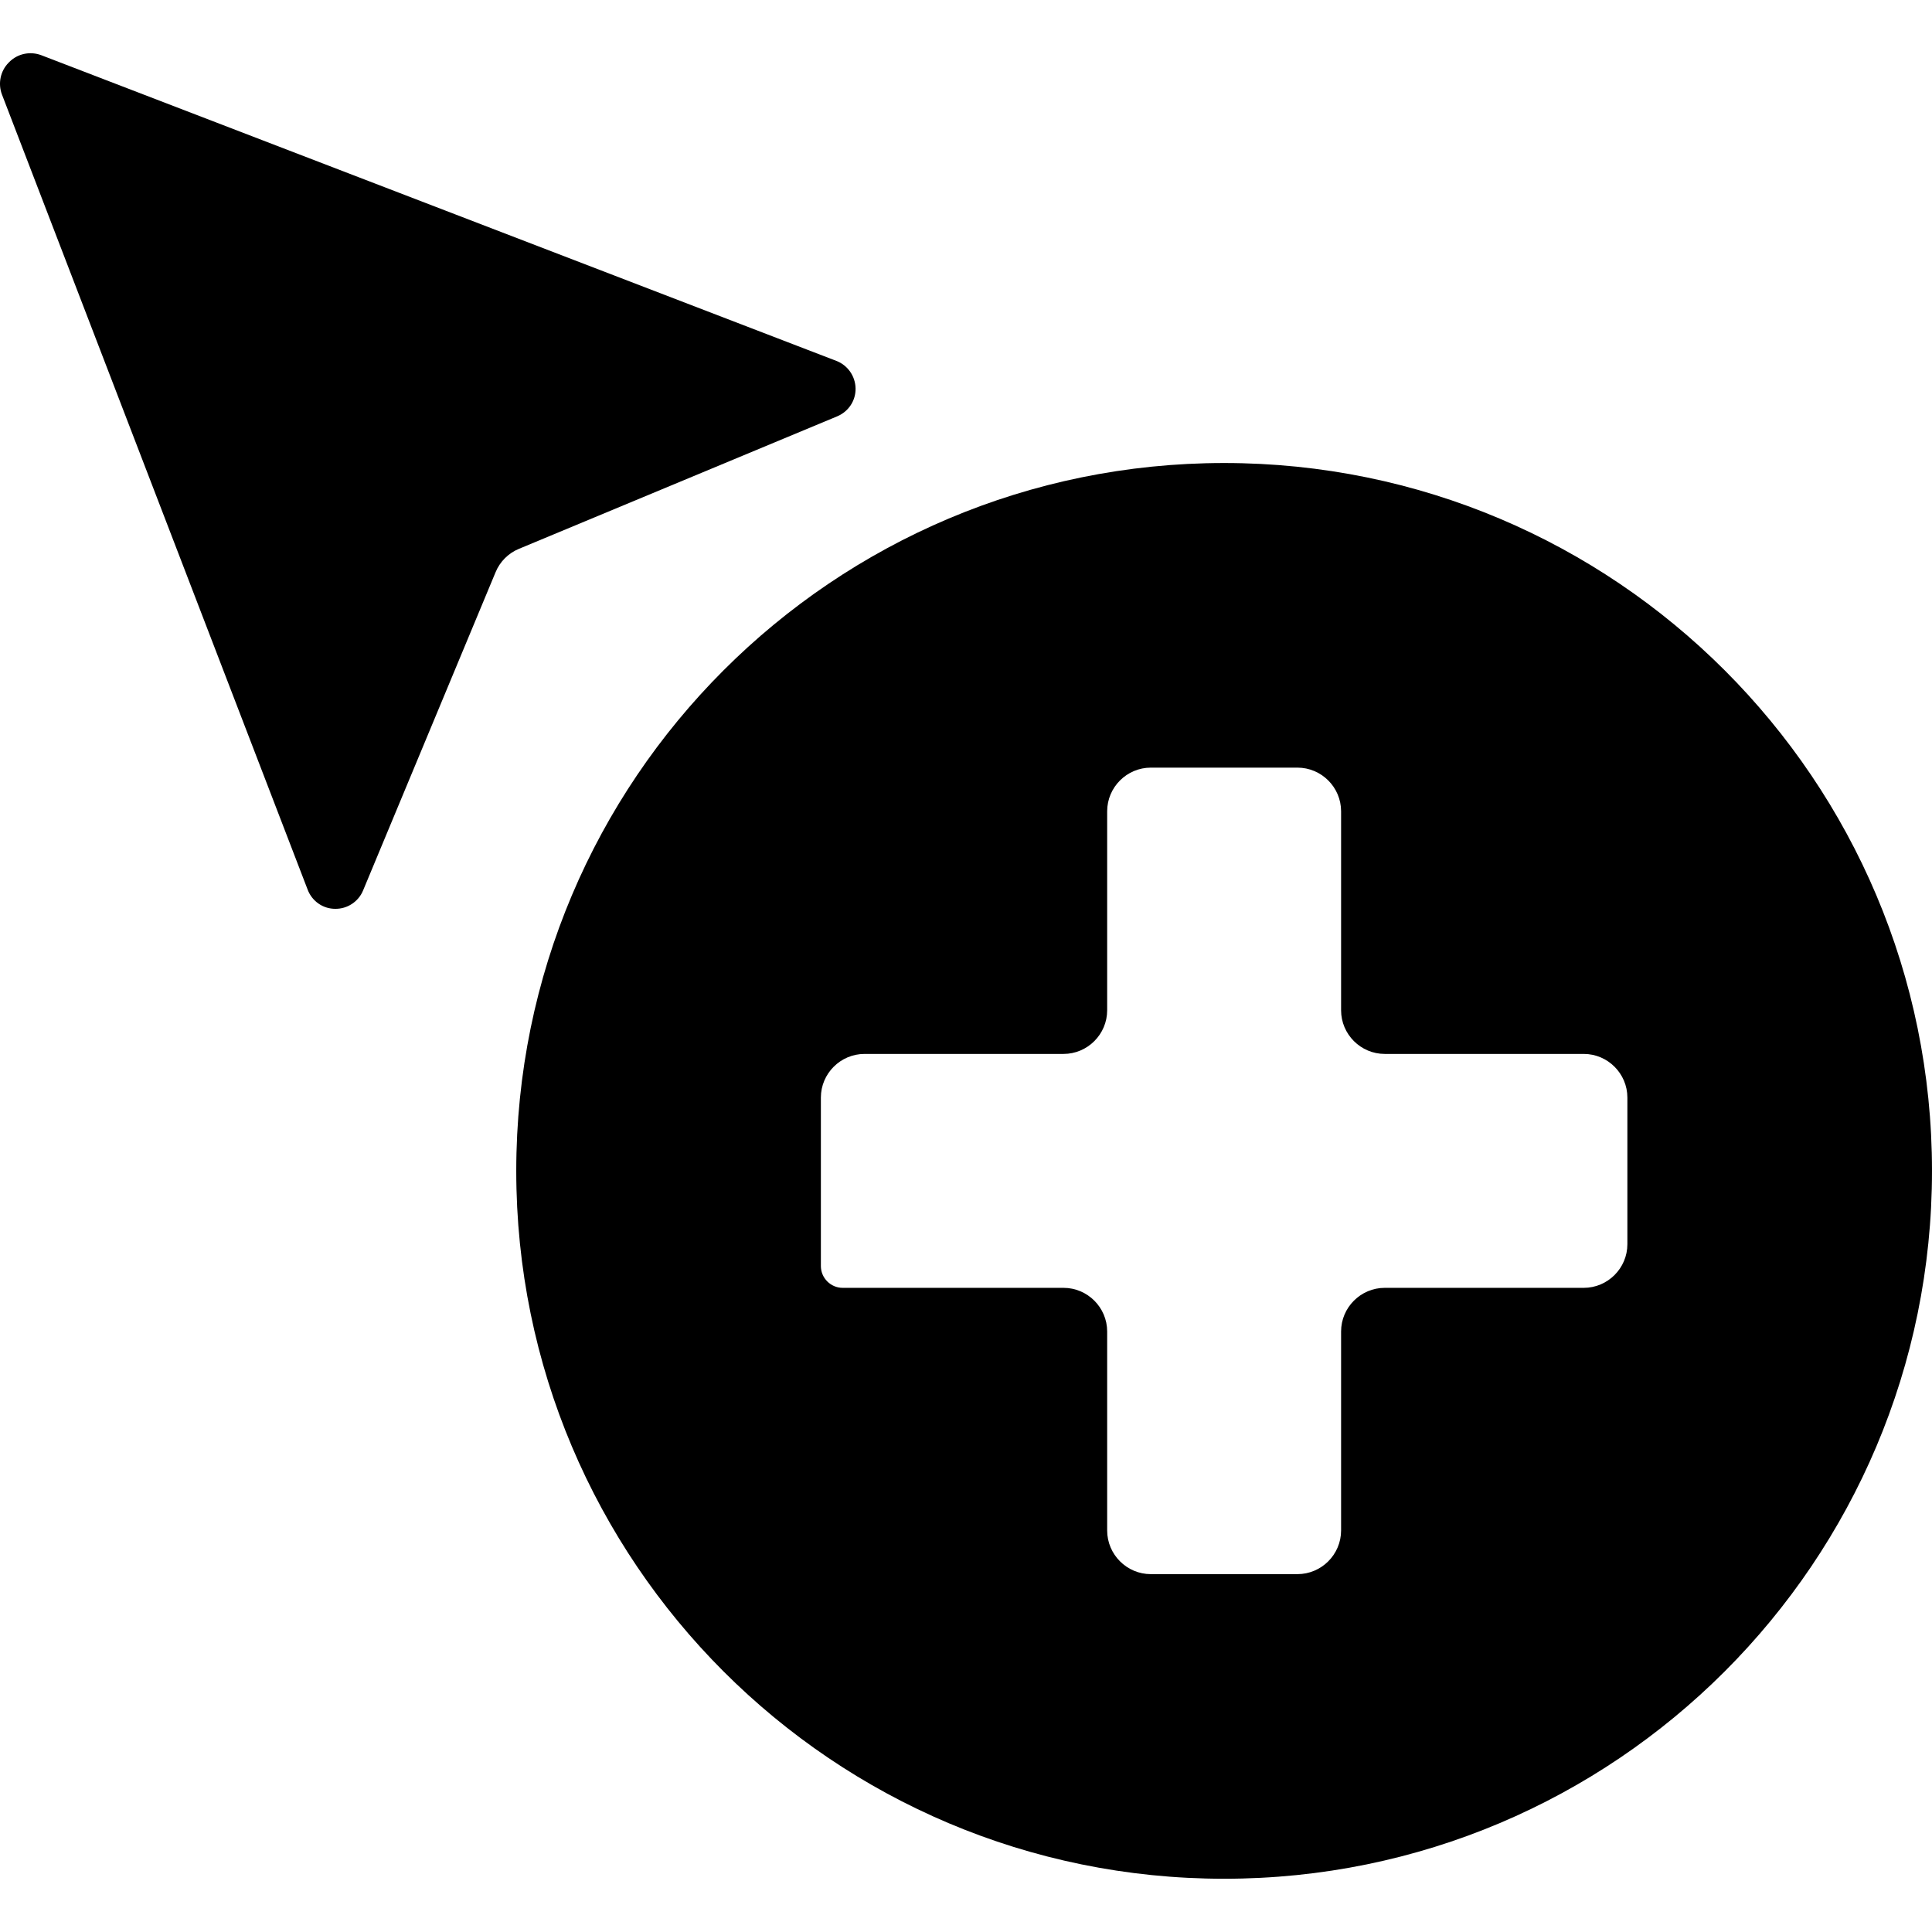 <?xml version="1.0" encoding="iso-8859-1"?>
<!-- Uploaded to: SVG Repo, www.svgrepo.com, Generator: SVG Repo Mixer Tools -->
<!DOCTYPE svg PUBLIC "-//W3C//DTD SVG 1.1//EN" "http://www.w3.org/Graphics/SVG/1.1/DTD/svg11.dtd">
<svg fill="#000000" version="1.1" id="Capa_1" xmlns="http://www.w3.org/2000/svg" xmlns:xlink="http://www.w3.org/1999/xlink" 
	 width="800px" height="800px" viewBox="0 0 885.389 885.389"
	 xml:space="preserve">
<g>
	<path d="M560.988,212.188c-179.2,0-324.4,145.2-324.4,324.4s145.2,324.4,324.4,324.4c179.2,0,324.4-145.2,324.4-324.4
		S740.188,212.188,560.988,212.188z M745.789,570.188c0,11-9,20-20,20h-91.2c-11,0-20,9-20,20v91.2c0,11-9,20-20,20h-67.2
		c-11,0-20-9-20-20v-91.2c0-11-9-20-20-20H386.188c-5.5,0-10-4.5-10-10v-77.199c0-11,9-20,20-20h91.201c11,0,20-9,20-20v-91.2
		c0-11,9-20,20-20h67.2c11,0,20,9,20,20v91.2c0,11,9,20,20,20h91.2c11,0,20,9,20,20V570.188z"/>
	<path d="M153.588,416.489c5.6,0.1,10.7-3.301,12.8-8.4l60.7-145.8c2-4.9,5.9-8.8,10.8-10.8l145.8-60.7c5.2-2.2,8.5-7.2,8.4-12.8
		c-0.101-5.6-3.601-10.6-8.8-12.6l-364.4-140.1c-5.1-1.9-10.8-0.7-14.6,3.1l-0.3,0.3c-3.8,3.8-5,9.6-3.1,14.6l140.1,364.399
		C142.988,412.989,147.988,416.489,153.588,416.489z"/>
</g>
</svg>